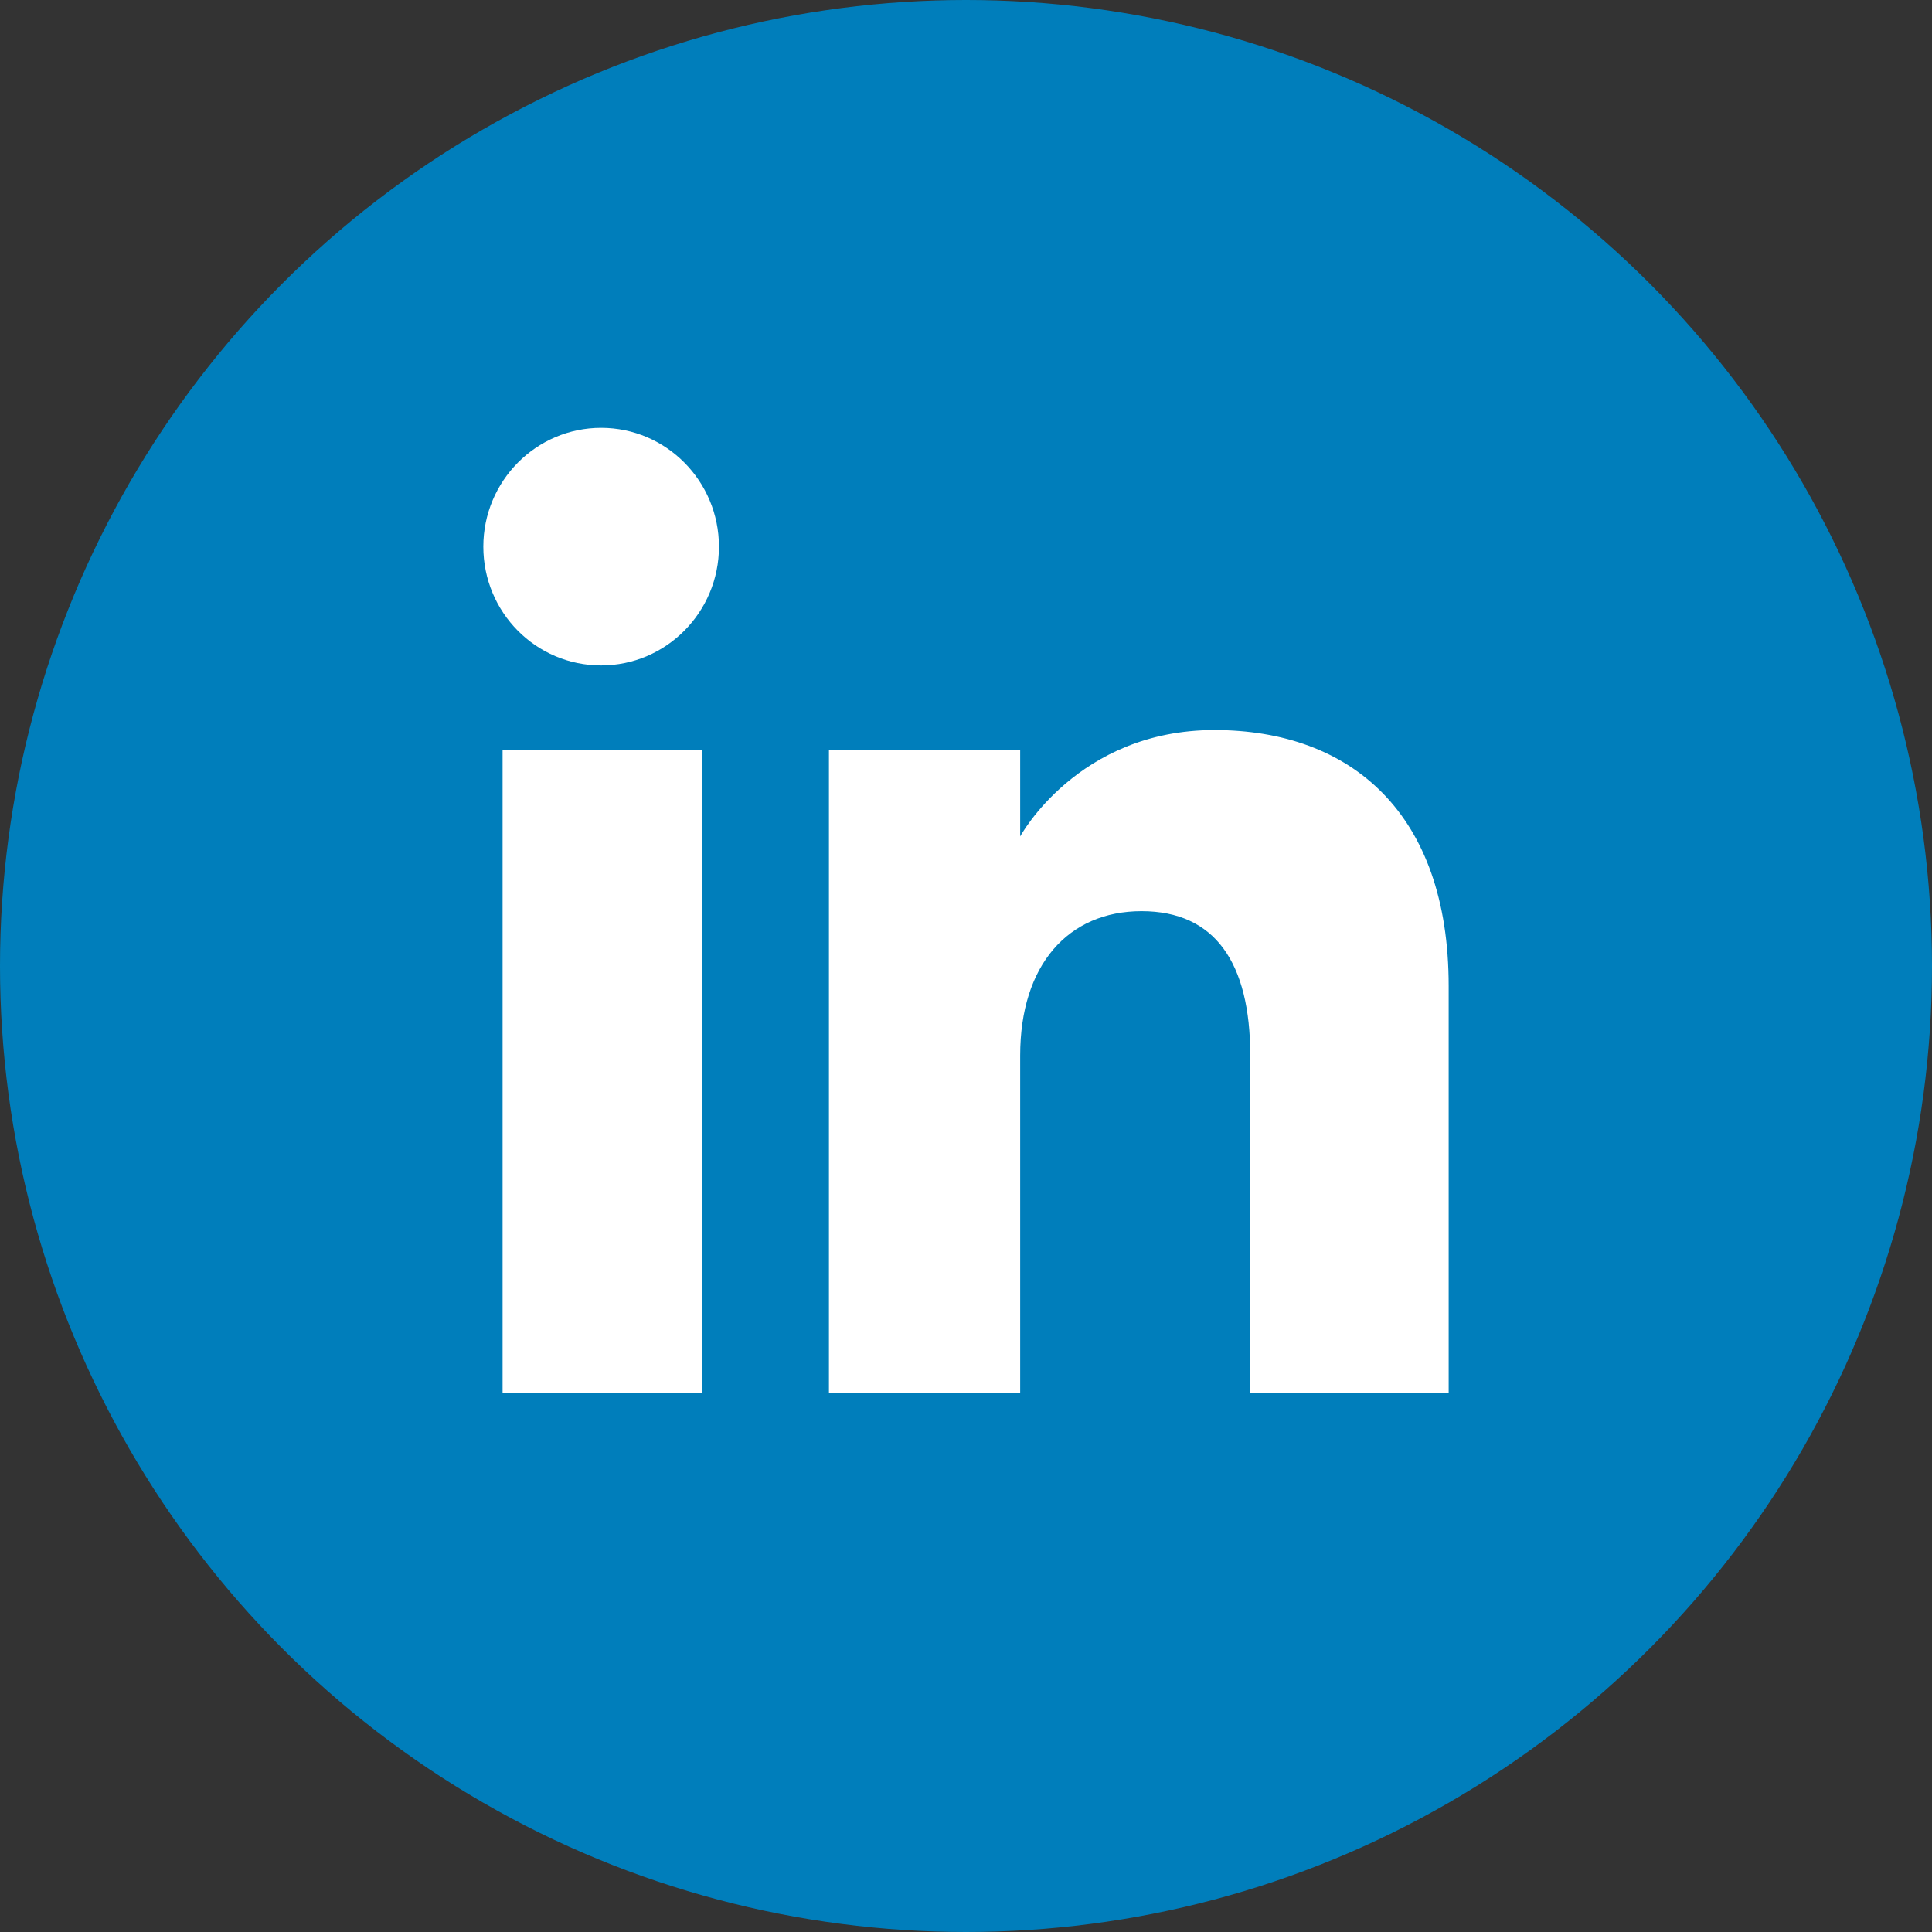 <?xml version="1.0" encoding="UTF-8"?>
<svg id="Youtube_No_Text" xmlns="http://www.w3.org/2000/svg" version="1.1" viewBox="0 0 592 592">
  <rect x="0" y="0" width="592" height="592" fill="#333333" stroke="none"/>
  <!-- Generator: Adobe Illustrator 29.5.0, SVG Export Plug-In . SVG Version: 2.1.0 Build 137)  -->
  <defs>
    <style>
      .st0 {
        fill: #fff;
        fill-rule: evenodd;
      }

      .st1 {
        fill: #007ebb;
      }
    </style>
  </defs>
  <circle class="st1" cx="296" cy="296" r="296"/>
  <path class="st0" d="M443.9,426.9h-60.8v-103.5c0-28.4-10.8-44.2-33.3-44.2s-37.2,16.5-37.2,44.2v103.5h-58.6v-197.2h58.6v26.6s17.6-32.6,59.5-32.6,71.8,25.5,71.8,78.4v124.9ZM184.2,203.9c-20,0-36.1-16.3-36.1-36.4s16.2-36.4,36.1-36.4,36.1,16.3,36.1,36.4-16.2,36.4-36.1,36.4ZM154,426.9h61.1v-197.2h-61.1v197.2Z"/>
</svg>